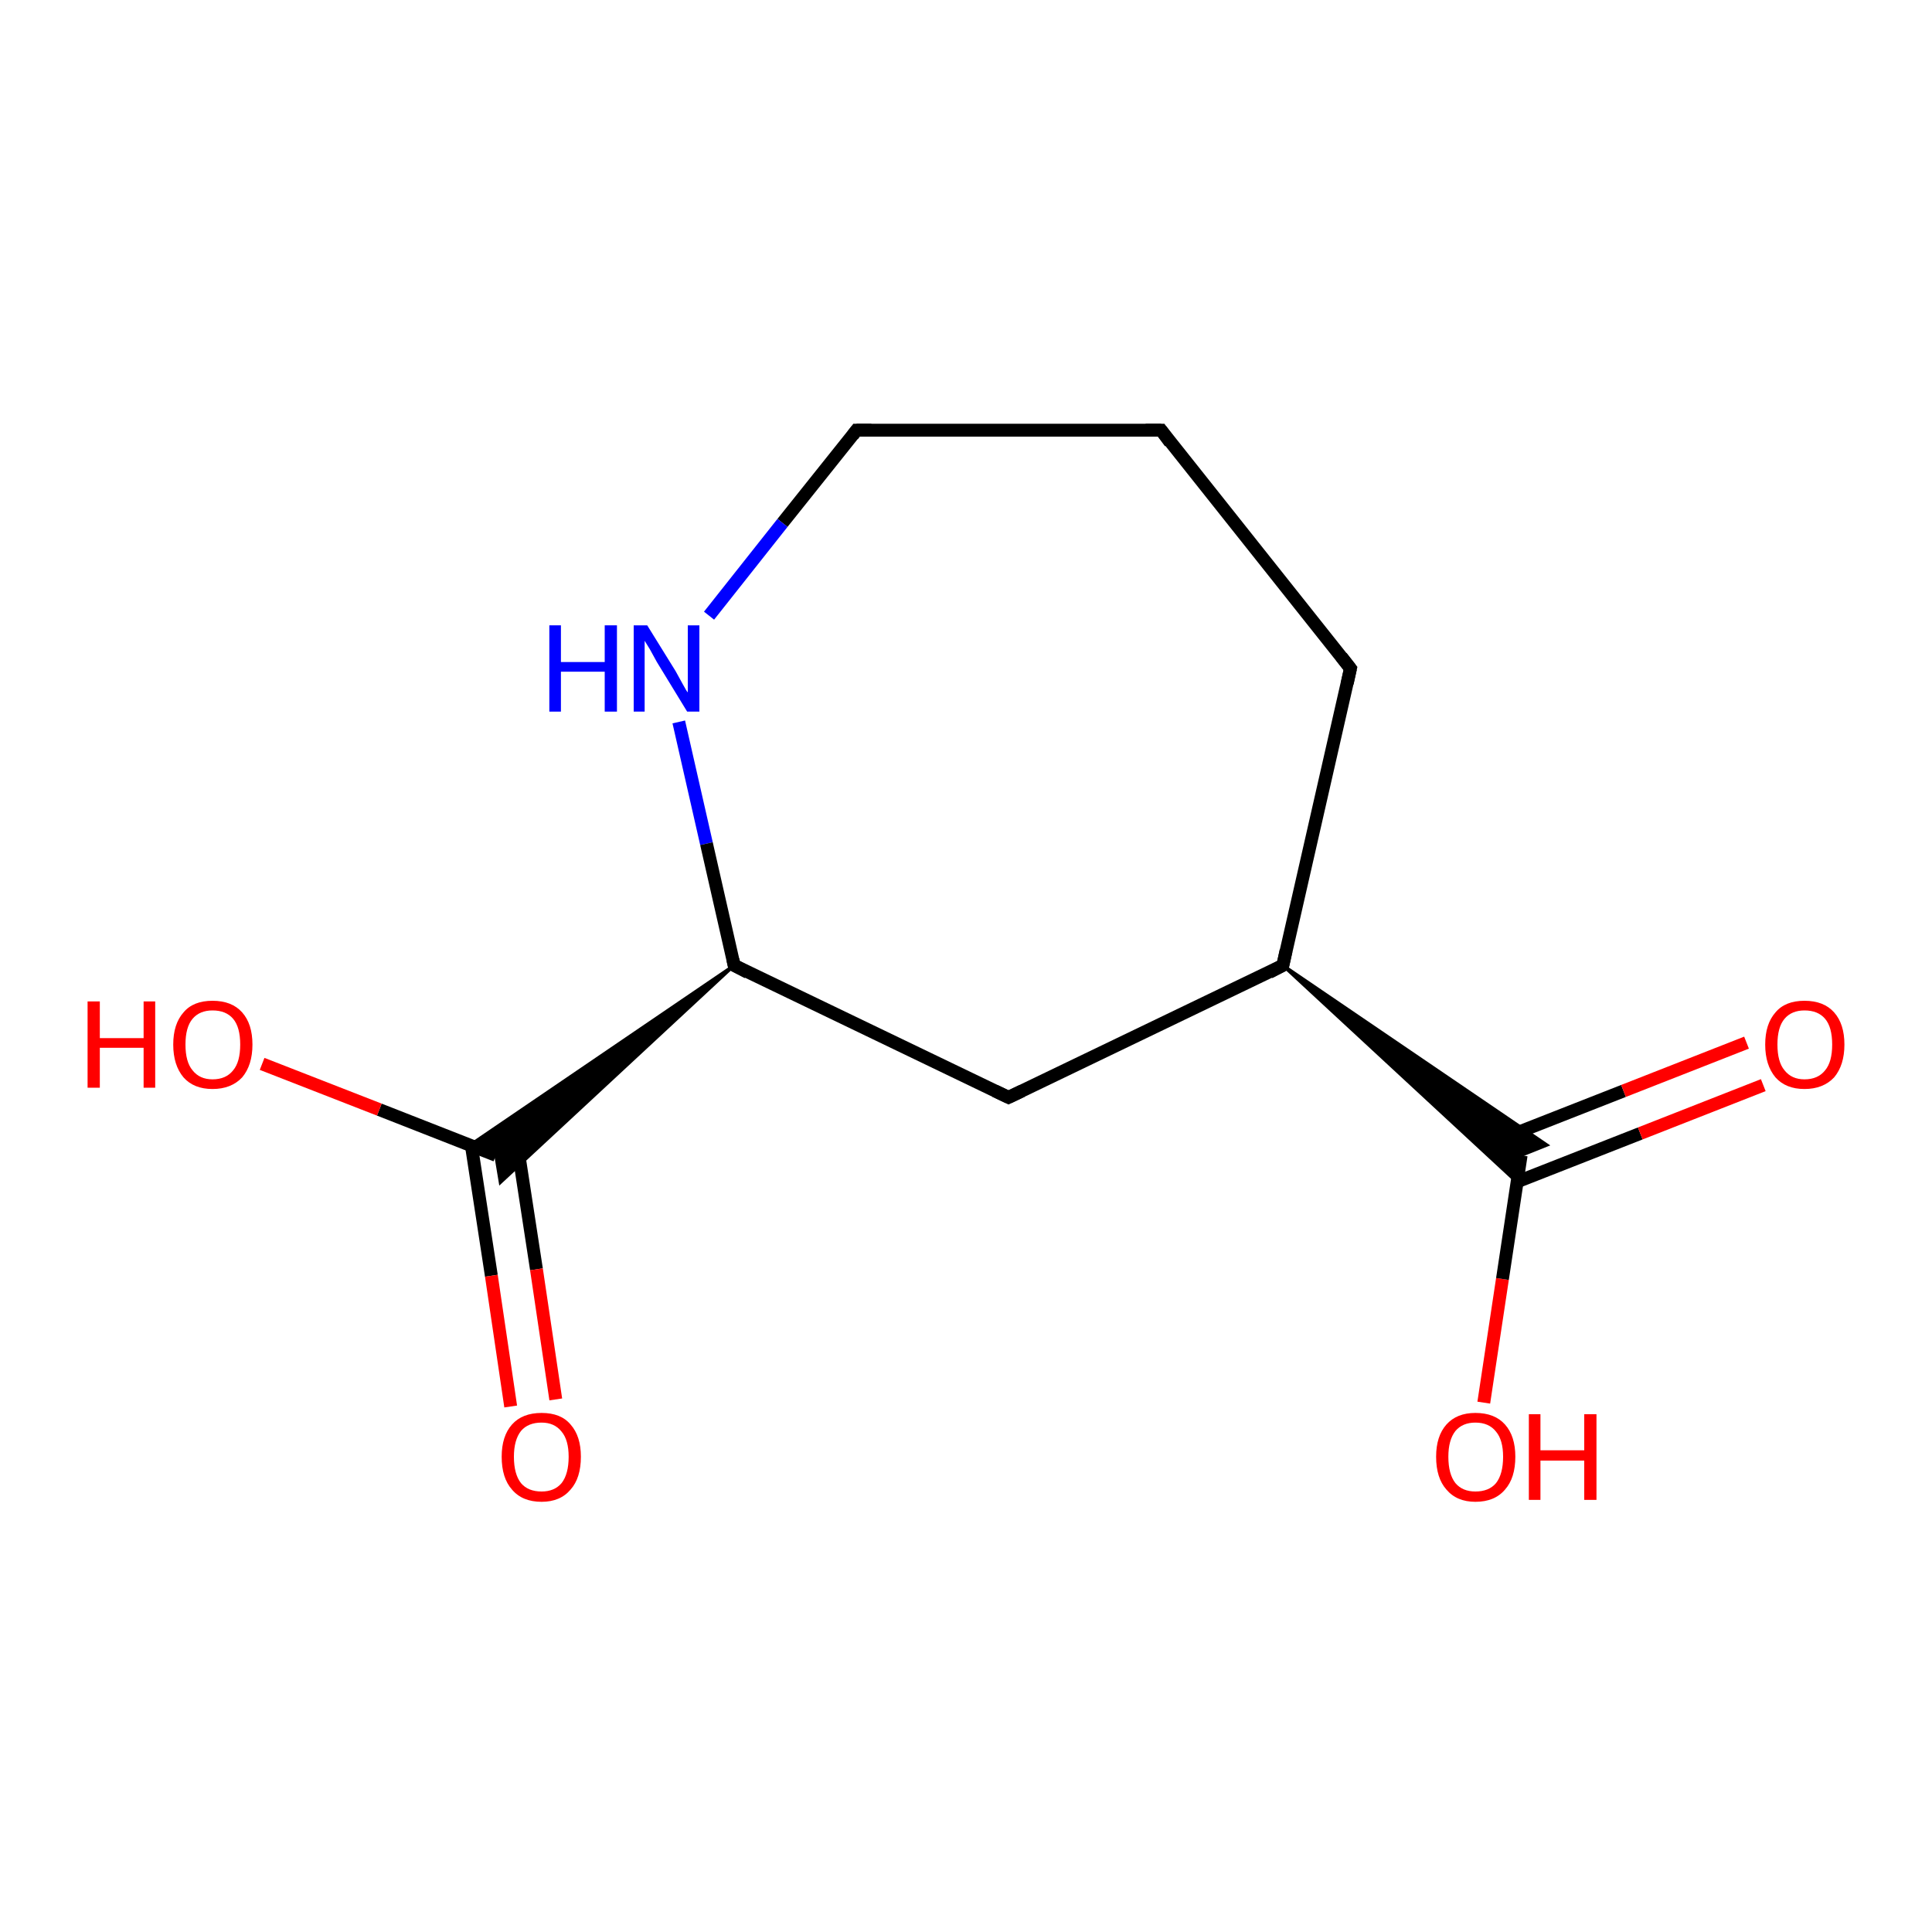 <?xml version='1.0' encoding='iso-8859-1'?>
<svg version='1.1' baseProfile='full'
              xmlns='http://www.w3.org/2000/svg'
                      xmlns:rdkit='http://www.rdkit.org/xml'
                      xmlns:xlink='http://www.w3.org/1999/xlink'
                  xml:space='preserve'
width='300px' height='300px' viewBox='0 0 300 300'>
<!-- END OF HEADER -->
<rect style='opacity:1.0;fill:#FFFFFF;stroke:none' width='300.0' height='300.0' x='0.0' y='0.0'> </rect>
<path class='bond-0 atom-0 atom-1' d='M 230.4,217.8 L 233.3,198.6' style='fill:none;fill-rule:evenodd;stroke:#FF0000;stroke-width:2.0px;stroke-linecap:butt;stroke-linejoin:miter;stroke-opacity:1' />
<path class='bond-0 atom-0 atom-1' d='M 233.3,198.6 L 236.2,179.4' style='fill:none;fill-rule:evenodd;stroke:#000000;stroke-width:2.0px;stroke-linecap:butt;stroke-linejoin:miter;stroke-opacity:1' />
<path class='bond-1 atom-1 atom-2' d='M 235.6,183.5 L 254.7,176.0' style='fill:none;fill-rule:evenodd;stroke:#000000;stroke-width:2.0px;stroke-linecap:butt;stroke-linejoin:miter;stroke-opacity:1' />
<path class='bond-1 atom-1 atom-2' d='M 254.7,176.0 L 273.8,168.5' style='fill:none;fill-rule:evenodd;stroke:#FF0000;stroke-width:2.0px;stroke-linecap:butt;stroke-linejoin:miter;stroke-opacity:1' />
<path class='bond-1 atom-1 atom-2' d='M 233.0,176.9 L 252.1,169.4' style='fill:none;fill-rule:evenodd;stroke:#000000;stroke-width:2.0px;stroke-linecap:butt;stroke-linejoin:miter;stroke-opacity:1' />
<path class='bond-1 atom-1 atom-2' d='M 252.1,169.4 L 271.2,161.9' style='fill:none;fill-rule:evenodd;stroke:#FF0000;stroke-width:2.0px;stroke-linecap:butt;stroke-linejoin:miter;stroke-opacity:1' />
<path class='bond-2 atom-3 atom-1' d='M 199.2,149.9 L 240.2,177.8 L 236.2,179.4 Z' style='fill:#000000;fill-rule:evenodd;fill-opacity:1;stroke:#000000;stroke-width:0.5px;stroke-linecap:butt;stroke-linejoin:miter;stroke-opacity:1;' />
<path class='bond-2 atom-3 atom-1' d='M 199.2,149.9 L 236.2,179.4 L 235.6,183.6 Z' style='fill:#000000;fill-rule:evenodd;fill-opacity:1;stroke:#000000;stroke-width:0.5px;stroke-linecap:butt;stroke-linejoin:miter;stroke-opacity:1;' />
<path class='bond-3 atom-3 atom-4' d='M 199.2,149.9 L 209.7,103.8' style='fill:none;fill-rule:evenodd;stroke:#000000;stroke-width:2.0px;stroke-linecap:butt;stroke-linejoin:miter;stroke-opacity:1' />
<path class='bond-4 atom-4 atom-5' d='M 209.7,103.8 L 180.3,66.8' style='fill:none;fill-rule:evenodd;stroke:#000000;stroke-width:2.0px;stroke-linecap:butt;stroke-linejoin:miter;stroke-opacity:1' />
<path class='bond-5 atom-5 atom-6' d='M 180.3,66.8 L 133.0,66.8' style='fill:none;fill-rule:evenodd;stroke:#000000;stroke-width:2.0px;stroke-linecap:butt;stroke-linejoin:miter;stroke-opacity:1' />
<path class='bond-6 atom-6 atom-7' d='M 133.0,66.8 L 121.5,81.2' style='fill:none;fill-rule:evenodd;stroke:#000000;stroke-width:2.0px;stroke-linecap:butt;stroke-linejoin:miter;stroke-opacity:1' />
<path class='bond-6 atom-6 atom-7' d='M 121.5,81.2 L 110.1,95.6' style='fill:none;fill-rule:evenodd;stroke:#0000FF;stroke-width:2.0px;stroke-linecap:butt;stroke-linejoin:miter;stroke-opacity:1' />
<path class='bond-7 atom-7 atom-8' d='M 105.4,112.1 L 109.7,131.0' style='fill:none;fill-rule:evenodd;stroke:#0000FF;stroke-width:2.0px;stroke-linecap:butt;stroke-linejoin:miter;stroke-opacity:1' />
<path class='bond-7 atom-7 atom-8' d='M 109.7,131.0 L 114.0,149.9' style='fill:none;fill-rule:evenodd;stroke:#000000;stroke-width:2.0px;stroke-linecap:butt;stroke-linejoin:miter;stroke-opacity:1' />
<path class='bond-8 atom-8 atom-9' d='M 114.0,149.9 L 156.6,170.4' style='fill:none;fill-rule:evenodd;stroke:#000000;stroke-width:2.0px;stroke-linecap:butt;stroke-linejoin:miter;stroke-opacity:1' />
<path class='bond-9 atom-8 atom-10' d='M 114.0,149.9 L 77.7,183.6 L 77.0,179.4 Z' style='fill:#000000;fill-rule:evenodd;fill-opacity:1;stroke:#000000;stroke-width:0.5px;stroke-linecap:butt;stroke-linejoin:miter;stroke-opacity:1;' />
<path class='bond-9 atom-8 atom-10' d='M 114.0,149.9 L 77.0,179.4 L 73.0,177.8 Z' style='fill:#000000;fill-rule:evenodd;fill-opacity:1;stroke:#000000;stroke-width:0.5px;stroke-linecap:butt;stroke-linejoin:miter;stroke-opacity:1;' />
<path class='bond-10 atom-10 atom-11' d='M 77.0,179.4 L 58.9,172.3' style='fill:none;fill-rule:evenodd;stroke:#000000;stroke-width:2.0px;stroke-linecap:butt;stroke-linejoin:miter;stroke-opacity:1' />
<path class='bond-10 atom-10 atom-11' d='M 58.9,172.3 L 40.7,165.2' style='fill:none;fill-rule:evenodd;stroke:#FF0000;stroke-width:2.0px;stroke-linecap:butt;stroke-linejoin:miter;stroke-opacity:1' />
<path class='bond-11 atom-10 atom-12' d='M 73.2,177.9 L 76.3,198.1' style='fill:none;fill-rule:evenodd;stroke:#000000;stroke-width:2.0px;stroke-linecap:butt;stroke-linejoin:miter;stroke-opacity:1' />
<path class='bond-11 atom-10 atom-12' d='M 76.3,198.1 L 79.3,218.4' style='fill:none;fill-rule:evenodd;stroke:#FF0000;stroke-width:2.0px;stroke-linecap:butt;stroke-linejoin:miter;stroke-opacity:1' />
<path class='bond-11 atom-10 atom-12' d='M 80.2,176.9 L 83.3,197.1' style='fill:none;fill-rule:evenodd;stroke:#000000;stroke-width:2.0px;stroke-linecap:butt;stroke-linejoin:miter;stroke-opacity:1' />
<path class='bond-11 atom-10 atom-12' d='M 83.3,197.1 L 86.3,217.3' style='fill:none;fill-rule:evenodd;stroke:#FF0000;stroke-width:2.0px;stroke-linecap:butt;stroke-linejoin:miter;stroke-opacity:1' />
<path class='bond-12 atom-9 atom-3' d='M 156.6,170.4 L 199.2,149.9' style='fill:none;fill-rule:evenodd;stroke:#000000;stroke-width:2.0px;stroke-linecap:butt;stroke-linejoin:miter;stroke-opacity:1' />
<path d='M 199.7,147.6 L 199.2,149.9 L 197.1,151.0' style='fill:none;stroke:#000000;stroke-width:2.0px;stroke-linecap:butt;stroke-linejoin:miter;stroke-opacity:1;' />
<path d='M 209.2,106.1 L 209.7,103.8 L 208.3,102.0' style='fill:none;stroke:#000000;stroke-width:2.0px;stroke-linecap:butt;stroke-linejoin:miter;stroke-opacity:1;' />
<path d='M 181.7,68.7 L 180.3,66.8 L 177.9,66.8' style='fill:none;stroke:#000000;stroke-width:2.0px;stroke-linecap:butt;stroke-linejoin:miter;stroke-opacity:1;' />
<path d='M 135.3,66.8 L 133.0,66.8 L 132.4,67.6' style='fill:none;stroke:#000000;stroke-width:2.0px;stroke-linecap:butt;stroke-linejoin:miter;stroke-opacity:1;' />
<path d='M 113.8,149.0 L 114.0,149.9 L 116.1,151.0' style='fill:none;stroke:#000000;stroke-width:2.0px;stroke-linecap:butt;stroke-linejoin:miter;stroke-opacity:1;' />
<path d='M 154.5,169.4 L 156.6,170.4 L 158.7,169.4' style='fill:none;stroke:#000000;stroke-width:2.0px;stroke-linecap:butt;stroke-linejoin:miter;stroke-opacity:1;' />
<path class='atom-0' d='M 223.0 226.2
Q 223.0 223.0, 224.6 221.2
Q 226.2 219.4, 229.1 219.4
Q 232.1 219.4, 233.7 221.2
Q 235.3 223.0, 235.3 226.2
Q 235.3 229.5, 233.7 231.3
Q 232.1 233.2, 229.1 233.2
Q 226.2 233.2, 224.6 231.3
Q 223.0 229.5, 223.0 226.2
M 229.1 231.6
Q 231.2 231.6, 232.3 230.3
Q 233.4 228.9, 233.4 226.2
Q 233.4 223.6, 232.3 222.3
Q 231.2 220.9, 229.1 220.9
Q 227.1 220.9, 226.0 222.2
Q 224.9 223.6, 224.9 226.2
Q 224.9 228.9, 226.0 230.3
Q 227.1 231.6, 229.1 231.6
' fill='#FF0000'/>
<path class='atom-0' d='M 237.4 219.6
L 239.2 219.6
L 239.2 225.2
L 246.0 225.2
L 246.0 219.6
L 247.9 219.6
L 247.9 232.9
L 246.0 232.9
L 246.0 226.8
L 239.2 226.8
L 239.2 232.9
L 237.4 232.9
L 237.4 219.6
' fill='#FF0000'/>
<path class='atom-2' d='M 274.1 162.2
Q 274.1 159.0, 275.7 157.2
Q 277.2 155.4, 280.2 155.4
Q 283.2 155.4, 284.8 157.2
Q 286.4 159.0, 286.4 162.2
Q 286.4 165.4, 284.8 167.3
Q 283.1 169.1, 280.2 169.1
Q 277.3 169.1, 275.7 167.3
Q 274.1 165.4, 274.1 162.2
M 280.2 167.6
Q 282.3 167.6, 283.4 166.2
Q 284.5 164.9, 284.5 162.2
Q 284.5 159.5, 283.4 158.2
Q 282.3 156.9, 280.2 156.9
Q 278.2 156.9, 277.1 158.2
Q 276.0 159.5, 276.0 162.2
Q 276.0 164.9, 277.1 166.2
Q 278.2 167.6, 280.2 167.6
' fill='#FF0000'/>
<path class='atom-7' d='M 85.3 97.1
L 87.1 97.1
L 87.1 102.8
L 93.9 102.8
L 93.9 97.1
L 95.8 97.1
L 95.8 110.5
L 93.9 110.5
L 93.9 104.3
L 87.1 104.3
L 87.1 110.5
L 85.3 110.5
L 85.3 97.1
' fill='#0000FF'/>
<path class='atom-7' d='M 100.5 97.1
L 104.9 104.2
Q 105.3 104.9, 106.0 106.2
Q 106.7 107.5, 106.8 107.5
L 106.8 97.1
L 108.6 97.1
L 108.6 110.5
L 106.7 110.5
L 102.0 102.8
Q 101.5 101.9, 100.9 100.8
Q 100.3 99.8, 100.1 99.5
L 100.1 110.5
L 98.4 110.5
L 98.4 97.1
L 100.5 97.1
' fill='#0000FF'/>
<path class='atom-11' d='M 13.6 155.5
L 15.5 155.5
L 15.5 161.2
L 22.3 161.2
L 22.3 155.5
L 24.1 155.5
L 24.1 168.9
L 22.3 168.9
L 22.3 162.7
L 15.5 162.7
L 15.5 168.9
L 13.6 168.9
L 13.6 155.5
' fill='#FF0000'/>
<path class='atom-11' d='M 26.9 162.2
Q 26.9 159.0, 28.5 157.2
Q 30.0 155.4, 33.0 155.4
Q 36.0 155.4, 37.6 157.2
Q 39.2 159.0, 39.2 162.2
Q 39.2 165.4, 37.6 167.3
Q 35.9 169.1, 33.0 169.1
Q 30.1 169.1, 28.5 167.3
Q 26.9 165.4, 26.9 162.2
M 33.0 167.6
Q 35.1 167.6, 36.2 166.2
Q 37.3 164.9, 37.3 162.2
Q 37.3 159.5, 36.2 158.2
Q 35.1 156.9, 33.0 156.9
Q 31.0 156.9, 29.9 158.2
Q 28.8 159.5, 28.8 162.2
Q 28.8 164.9, 29.9 166.2
Q 31.0 167.6, 33.0 167.6
' fill='#FF0000'/>
<path class='atom-12' d='M 77.9 226.2
Q 77.9 223.0, 79.5 221.2
Q 81.1 219.4, 84.1 219.4
Q 87.1 219.4, 88.6 221.2
Q 90.2 223.0, 90.2 226.2
Q 90.2 229.5, 88.6 231.3
Q 87.0 233.2, 84.1 233.2
Q 81.1 233.2, 79.5 231.3
Q 77.9 229.5, 77.9 226.2
M 84.1 231.6
Q 86.1 231.6, 87.2 230.3
Q 88.3 228.9, 88.3 226.2
Q 88.3 223.6, 87.2 222.3
Q 86.1 220.9, 84.1 220.9
Q 82.0 220.9, 80.9 222.2
Q 79.8 223.6, 79.8 226.2
Q 79.8 228.9, 80.9 230.3
Q 82.0 231.6, 84.1 231.6
' fill='#FF0000'/>
</svg>

